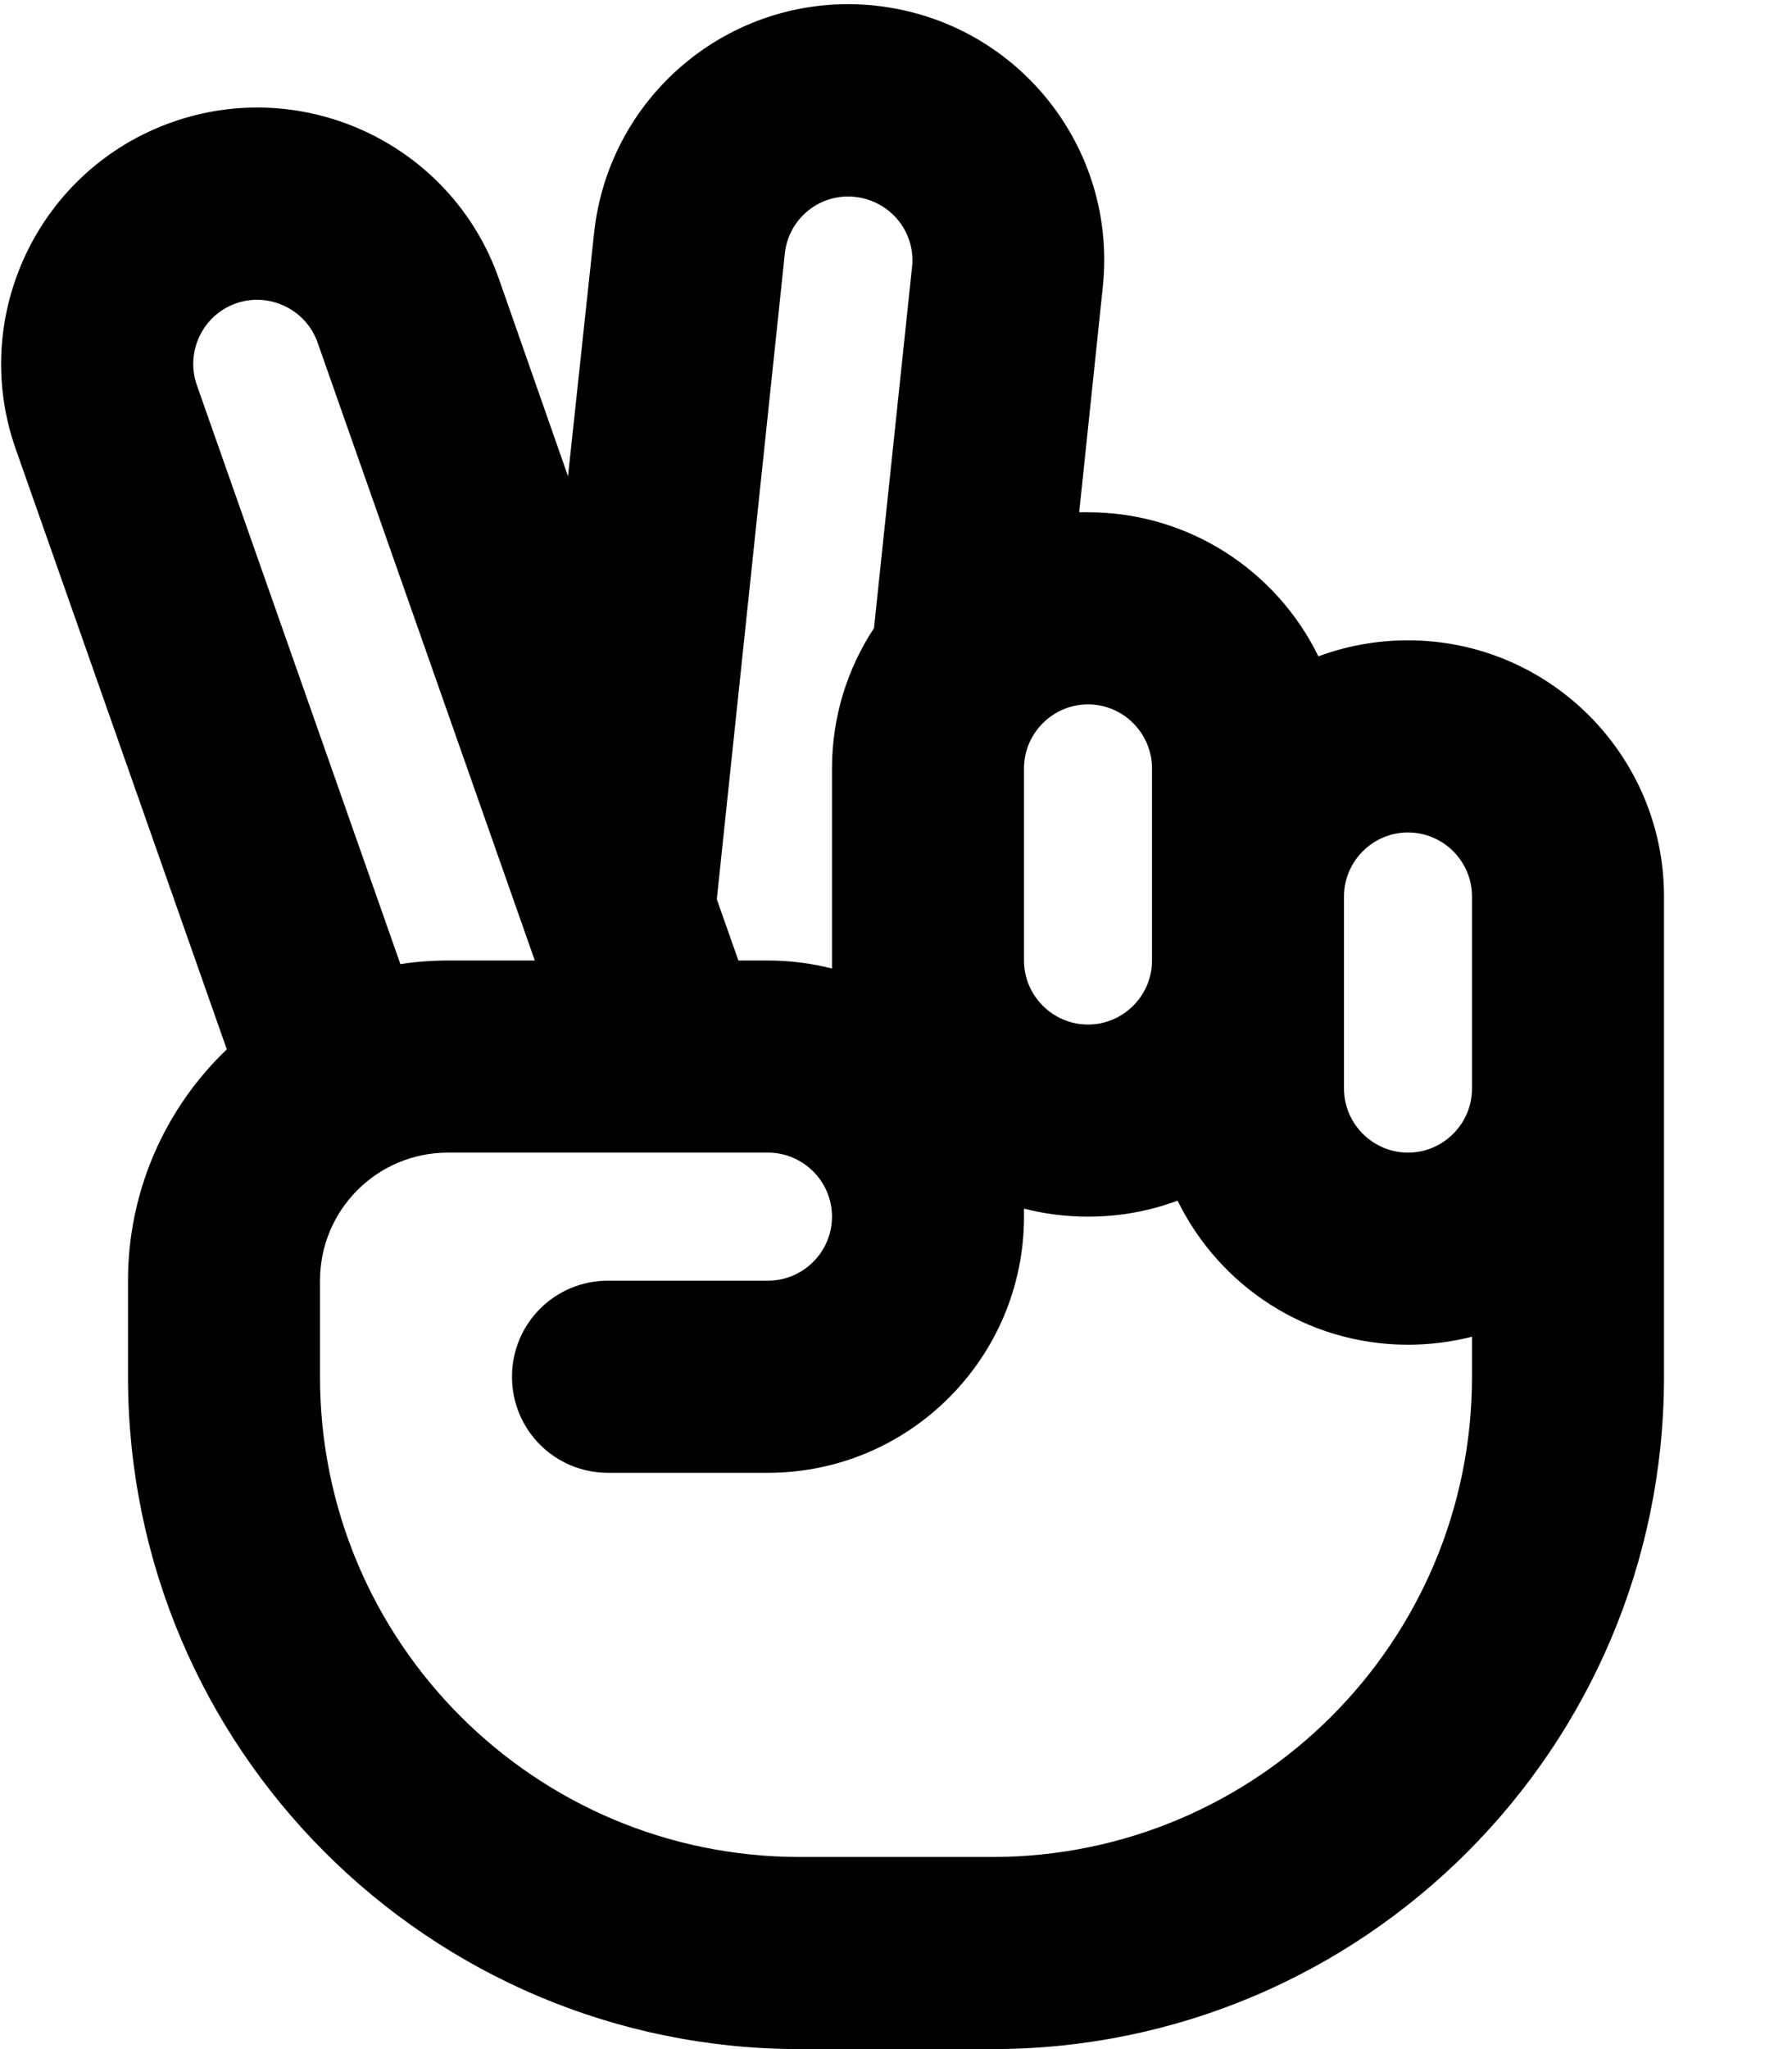 <svg xmlns="http://www.w3.org/2000/svg" viewBox="0 0 448 512"><!--! Font Awesome Free 6.3.0 by @fontawesome - https://fontawesome.com License - https://fontawesome.com/license/free (Icons: CC BY 4.0, Fonts: SIL OFL 1.1, Code: MIT License) Copyright 2023 Fonticons, Inc. --><path d="M218.8 1.4c-35.2-3.7-66.6 21.8-70.3 57L142 119 124.7 69.6C113 36.3 76.4 18.8 43.1 30.5S-7.8 78.8 3.9 112.1L56.7 262.2C41.5 276.7 32 297.3 32 320v0 24c0 92.8 75.2 168 168 168h48c92.8 0 168-75.2 168-168V272 256 224c0-35.3-28.7-64-64-64c-7.9 0-15.4 1.4-22.4 4c-10.4-21.3-32.3-36-57.6-36c-.7 0-1.5 0-2.2 0l5.9-56.3c3.7-35.2-21.8-66.6-57-70.3zm-.2 155.4C211.9 166.9 208 179 208 192v48c0 .7 0 1.4 0 2c-5.1-1.3-10.5-2-16-2h-7.4l-5.4-15.3 17-161.3c.9-8.8 8.8-15.2 17.6-14.2s15.2 8.8 14.2 17.6l-9.5 90.1zM79.4 85.6L133.7 240H112c-4 0-8 .3-11.9 .9L49.2 96.2c-2.9-8.3 1.5-17.5 9.8-20.4s17.5 1.5 20.4 9.8zM256 192c0-8.8 7.2-16 16-16s16 7.2 16 16v32 16c0 8.8-7.2 16-16 16s-16-7.2-16-16V192zm38.4 108c10.4 21.3 32.3 36 57.6 36c5.5 0 10.9-.7 16-2v10c0 66.3-53.7 120-120 120H200c-66.3 0-120-53.7-120-120l0-24 0 0c0-17.7 14.3-32 32-32h80c8.8 0 16 7.2 16 16s-7.2 16-16 16H152c-13.3 0-24 10.7-24 24s10.7 24 24 24h40c35.3 0 64-28.7 64-64c0-.7 0-1.4 0-2c5.1 1.3 10.5 2 16 2c7.9 0 15.4-1.4 22.4-4zM368 272c0 8.8-7.2 16-16 16s-16-7.2-16-16V240 224c0-8.8 7.2-16 16-16s16 7.2 16 16v32 16z"/></svg>